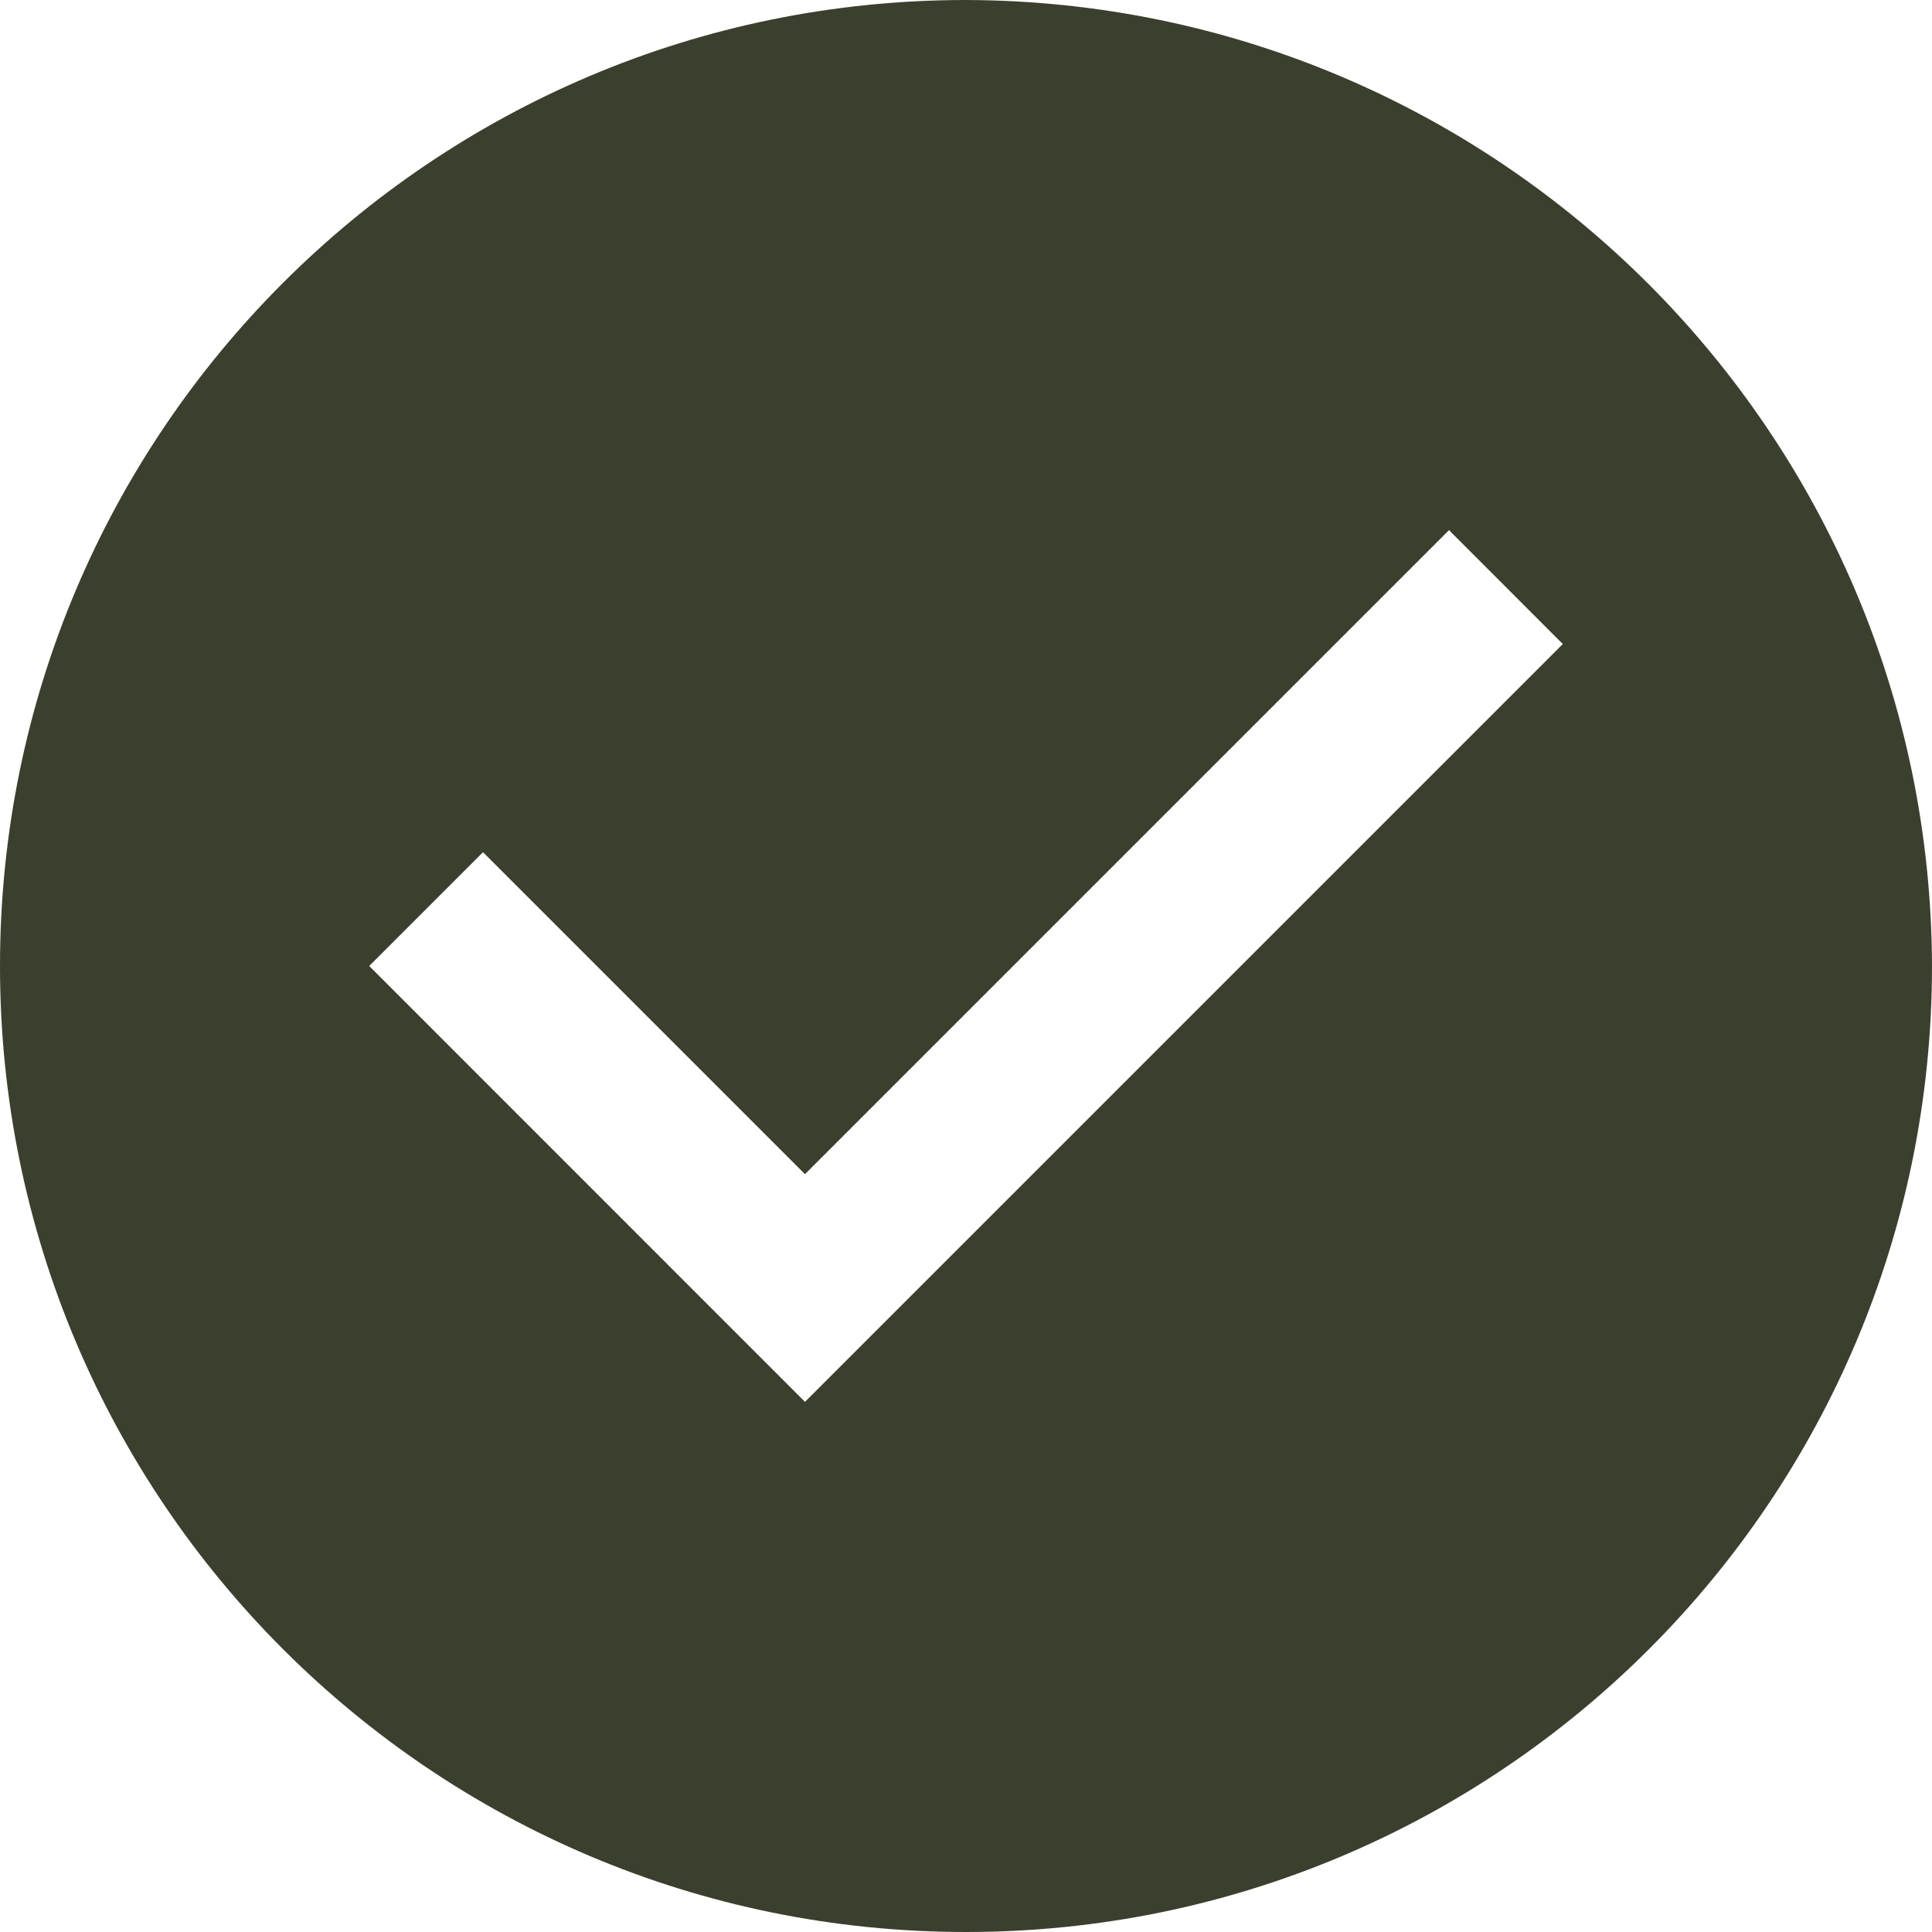 <svg width="20" height="20" viewBox="0 0 20 20" fill="none" xmlns="http://www.w3.org/2000/svg">
<path d="M10 0C4.477 0 0 4.477 0 10C0 15.523 4.477 20 10 20C15.523 20 20 15.523 20 10C19.984 4.484 15.516 0.016 10 0ZM8.333 14.512L3.822 10L5 8.822L8.333 12.155L15 5.488L16.178 6.667L8.333 14.512Z" fill="#3B3F2E"/>
</svg>

